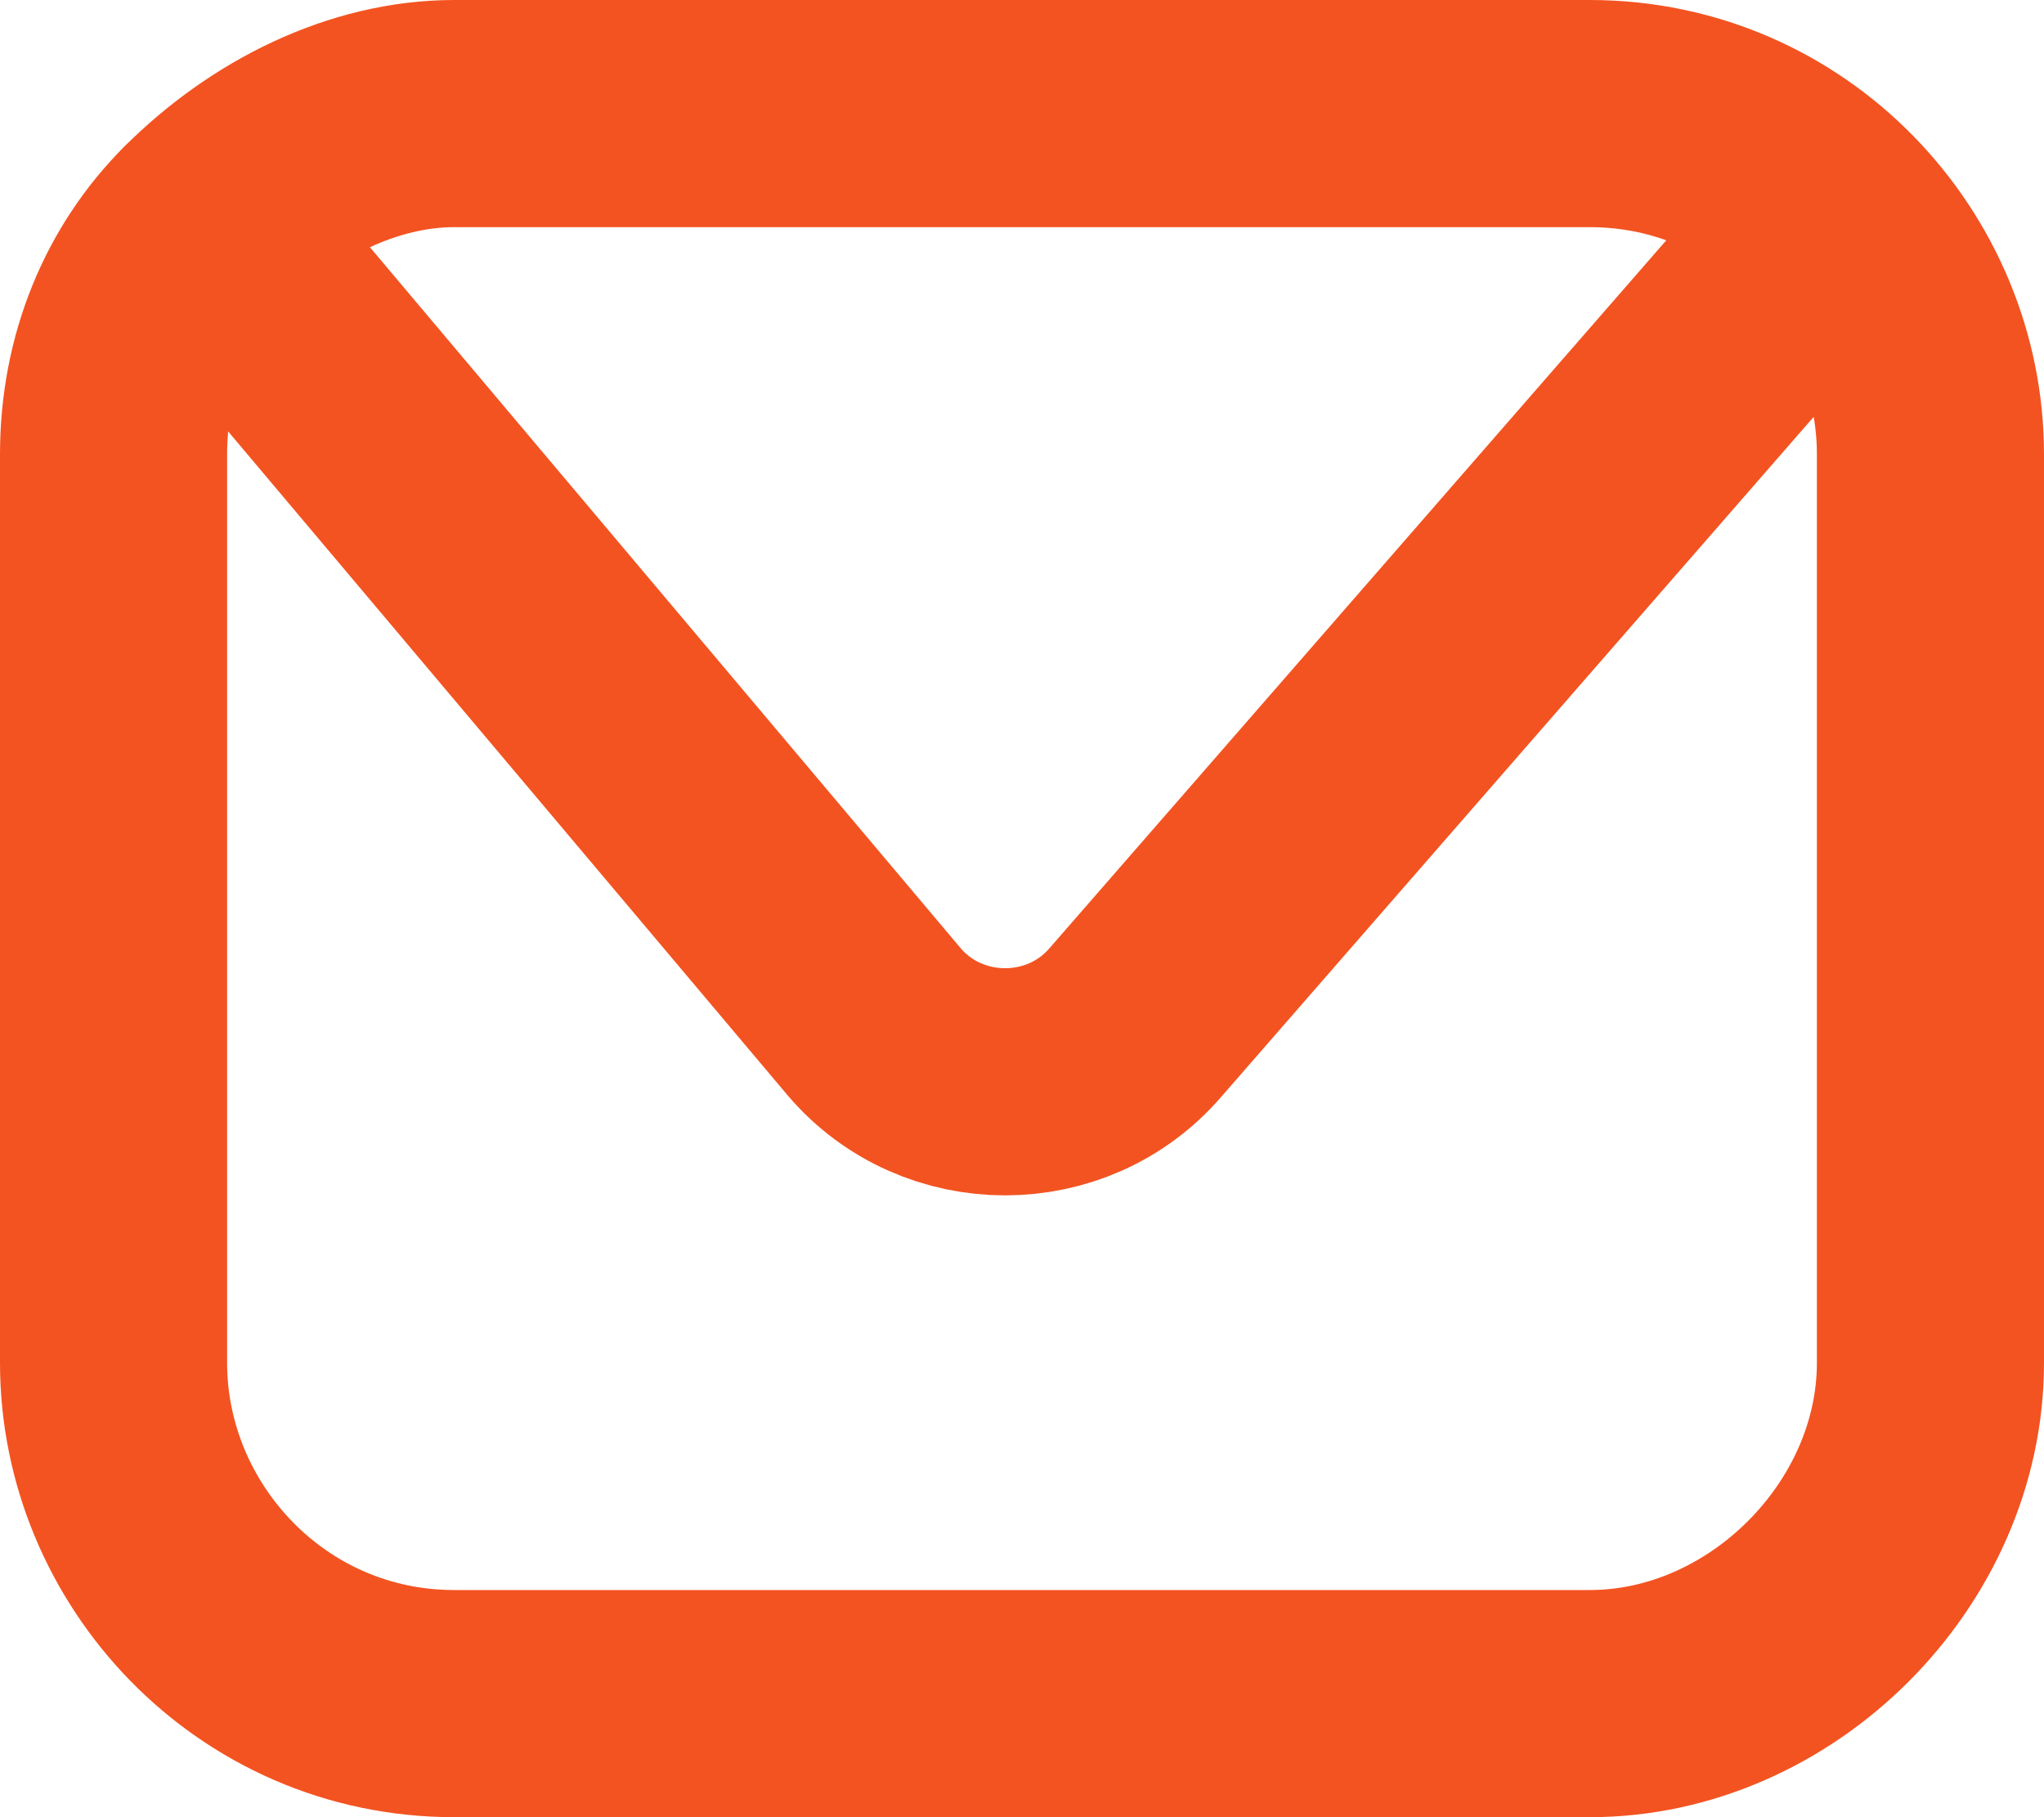<svg width="18" height="16" viewBox="0 0 18 16" fill="none" xmlns="http://www.w3.org/2000/svg">
<path d="M14 15H4C2.3 15 1 13.6 1 12V4C1 3.2 1.3 2.5 1.8 2C2.4 1.4 3.2 1 4 1H14C15.7 1 17 2.4 17 4V12C17 13.6 15.6 15 14 15Z" stroke="#F35321" stroke-width="2" stroke-miterlimit="10" stroke-linecap="round"/>
<path d="M1.801 2L7.701 9C8.301 9.7 9.401 9.7 10.001 9L16.101 2" stroke="#F35321" stroke-width="2" stroke-miterlimit="10" stroke-linecap="round"/>
</svg>

